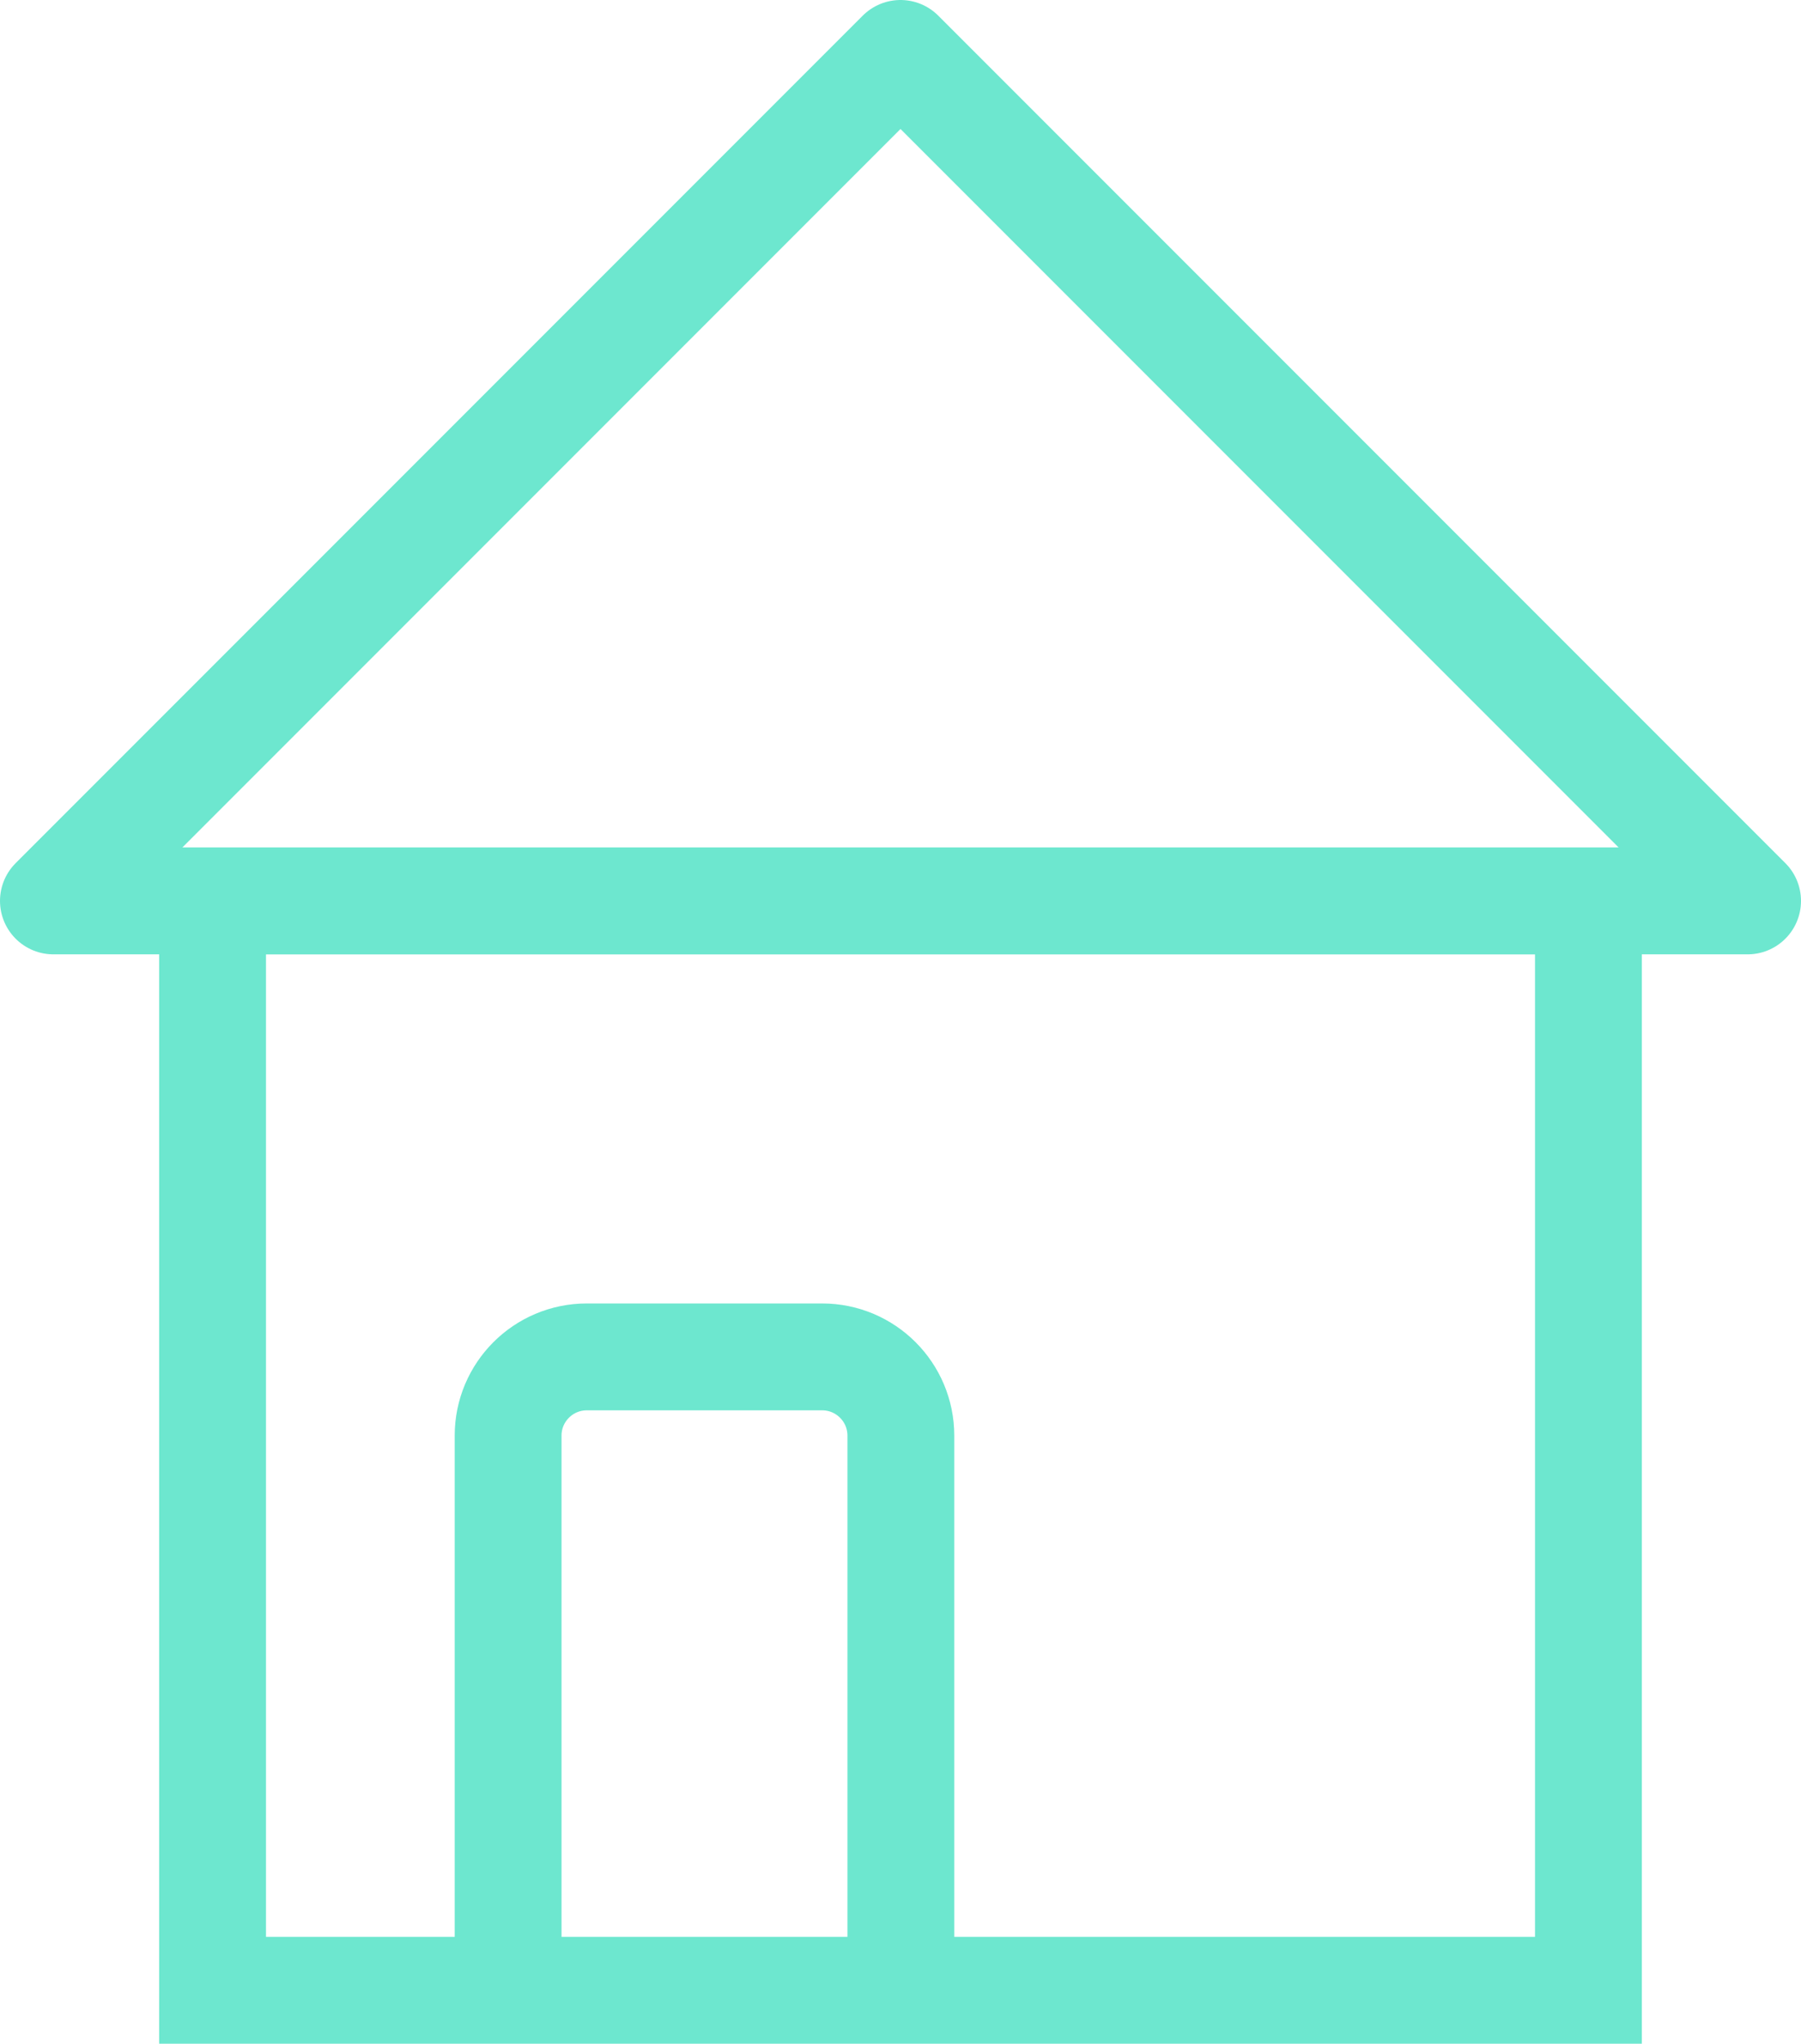<?xml version="1.0" encoding="UTF-8"?><svg id="Layer_2" xmlns="http://www.w3.org/2000/svg" viewBox="0 0 50.58 57.37"><defs><style>.cls-1{stroke-miterlimit:10;}.cls-1,.cls-2{fill:none;stroke:#6de7cf;stroke-width:3px;}.cls-2{stroke-linecap:round;stroke-linejoin:round;}</style></defs><g id="Layer_1-2"><rect class="cls-1" x="5.97" y="25.29" width="38.64" height="30.58"/><polygon class="cls-2" points="1.5 25.29 25.29 1.5 49.08 25.29 1.5 25.29"/><path class="cls-1" d="m14.27,56.18v-15.88c0-1.22.99-2.21,2.21-2.21h6.61c1.22,0,2.21.99,2.21,2.21v15.88"/></g></svg>